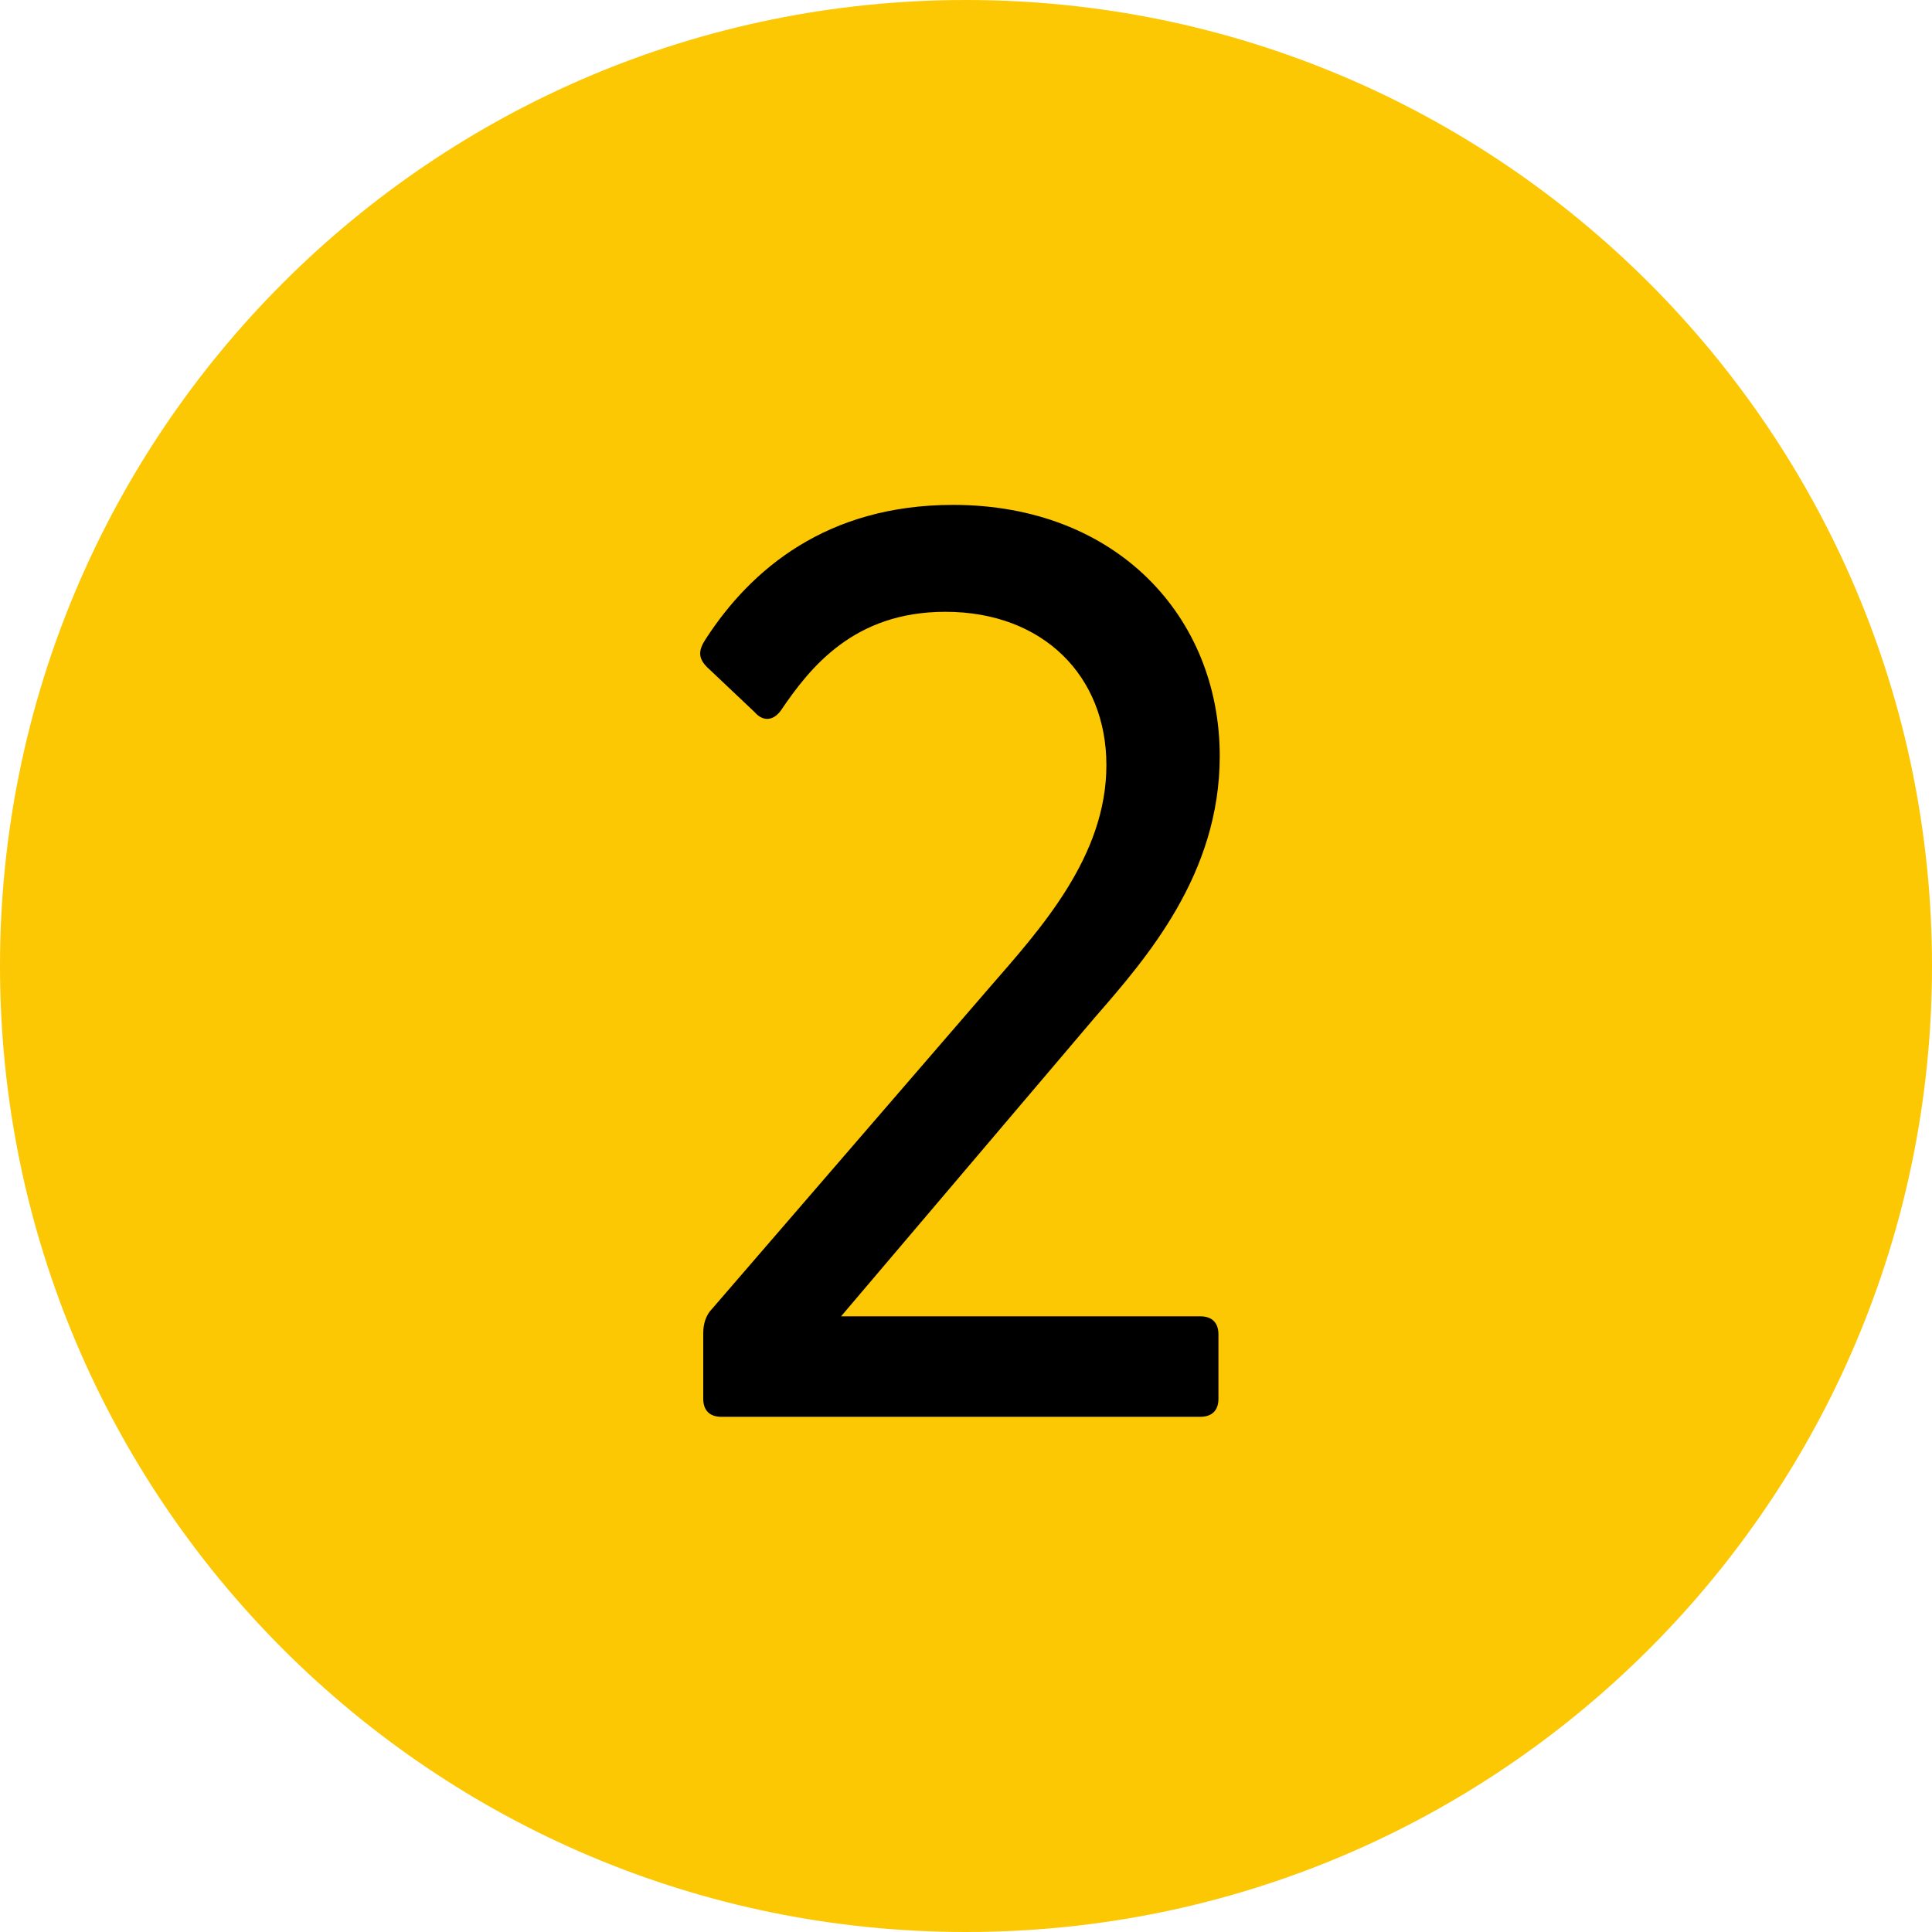 <svg width="60" height="60" viewBox="0 0 60 60" fill="none" xmlns="http://www.w3.org/2000/svg">
<g clip-path="url(#clip0_2035_3965)">
<path d="M30 60C46.569 60 60 46.569 60 30C60 13.431 46.569 0 30 0C13.431 0 0 13.431 0 30C0 46.569 13.431 60 30 60Z" fill="#FCC703"/>
<path d="M22.4 44H37.28C37.64 44 37.84 43.8 37.84 43.44V41.44C37.84 41.08 37.64 40.88 37.28 40.88H26.12L34 31.6C35.6 29.76 37.88 27.16 37.88 23.48C37.88 19.16 34.68 15.68 29.6 15.68C25.68 15.68 23.32 17.68 21.92 19.84C21.68 20.2 21.68 20.44 21.96 20.72L23.44 22.12C23.68 22.4 24 22.4 24.24 22.08C25.16 20.72 26.52 19 29.36 19C32.4 19 34.36 21 34.36 23.76C34.36 26.6 32.32 28.84 30.72 30.68L22.12 40.64C21.92 40.84 21.84 41.12 21.84 41.4V43.44C21.84 43.8 22.04 44 22.4 44Z" fill="black"/>
</g>
<defs>
<clipPath id="clip0_2035_3965">
<rect width="60" height="60" fill="white"/>
</clipPath>
</defs>
</svg>
